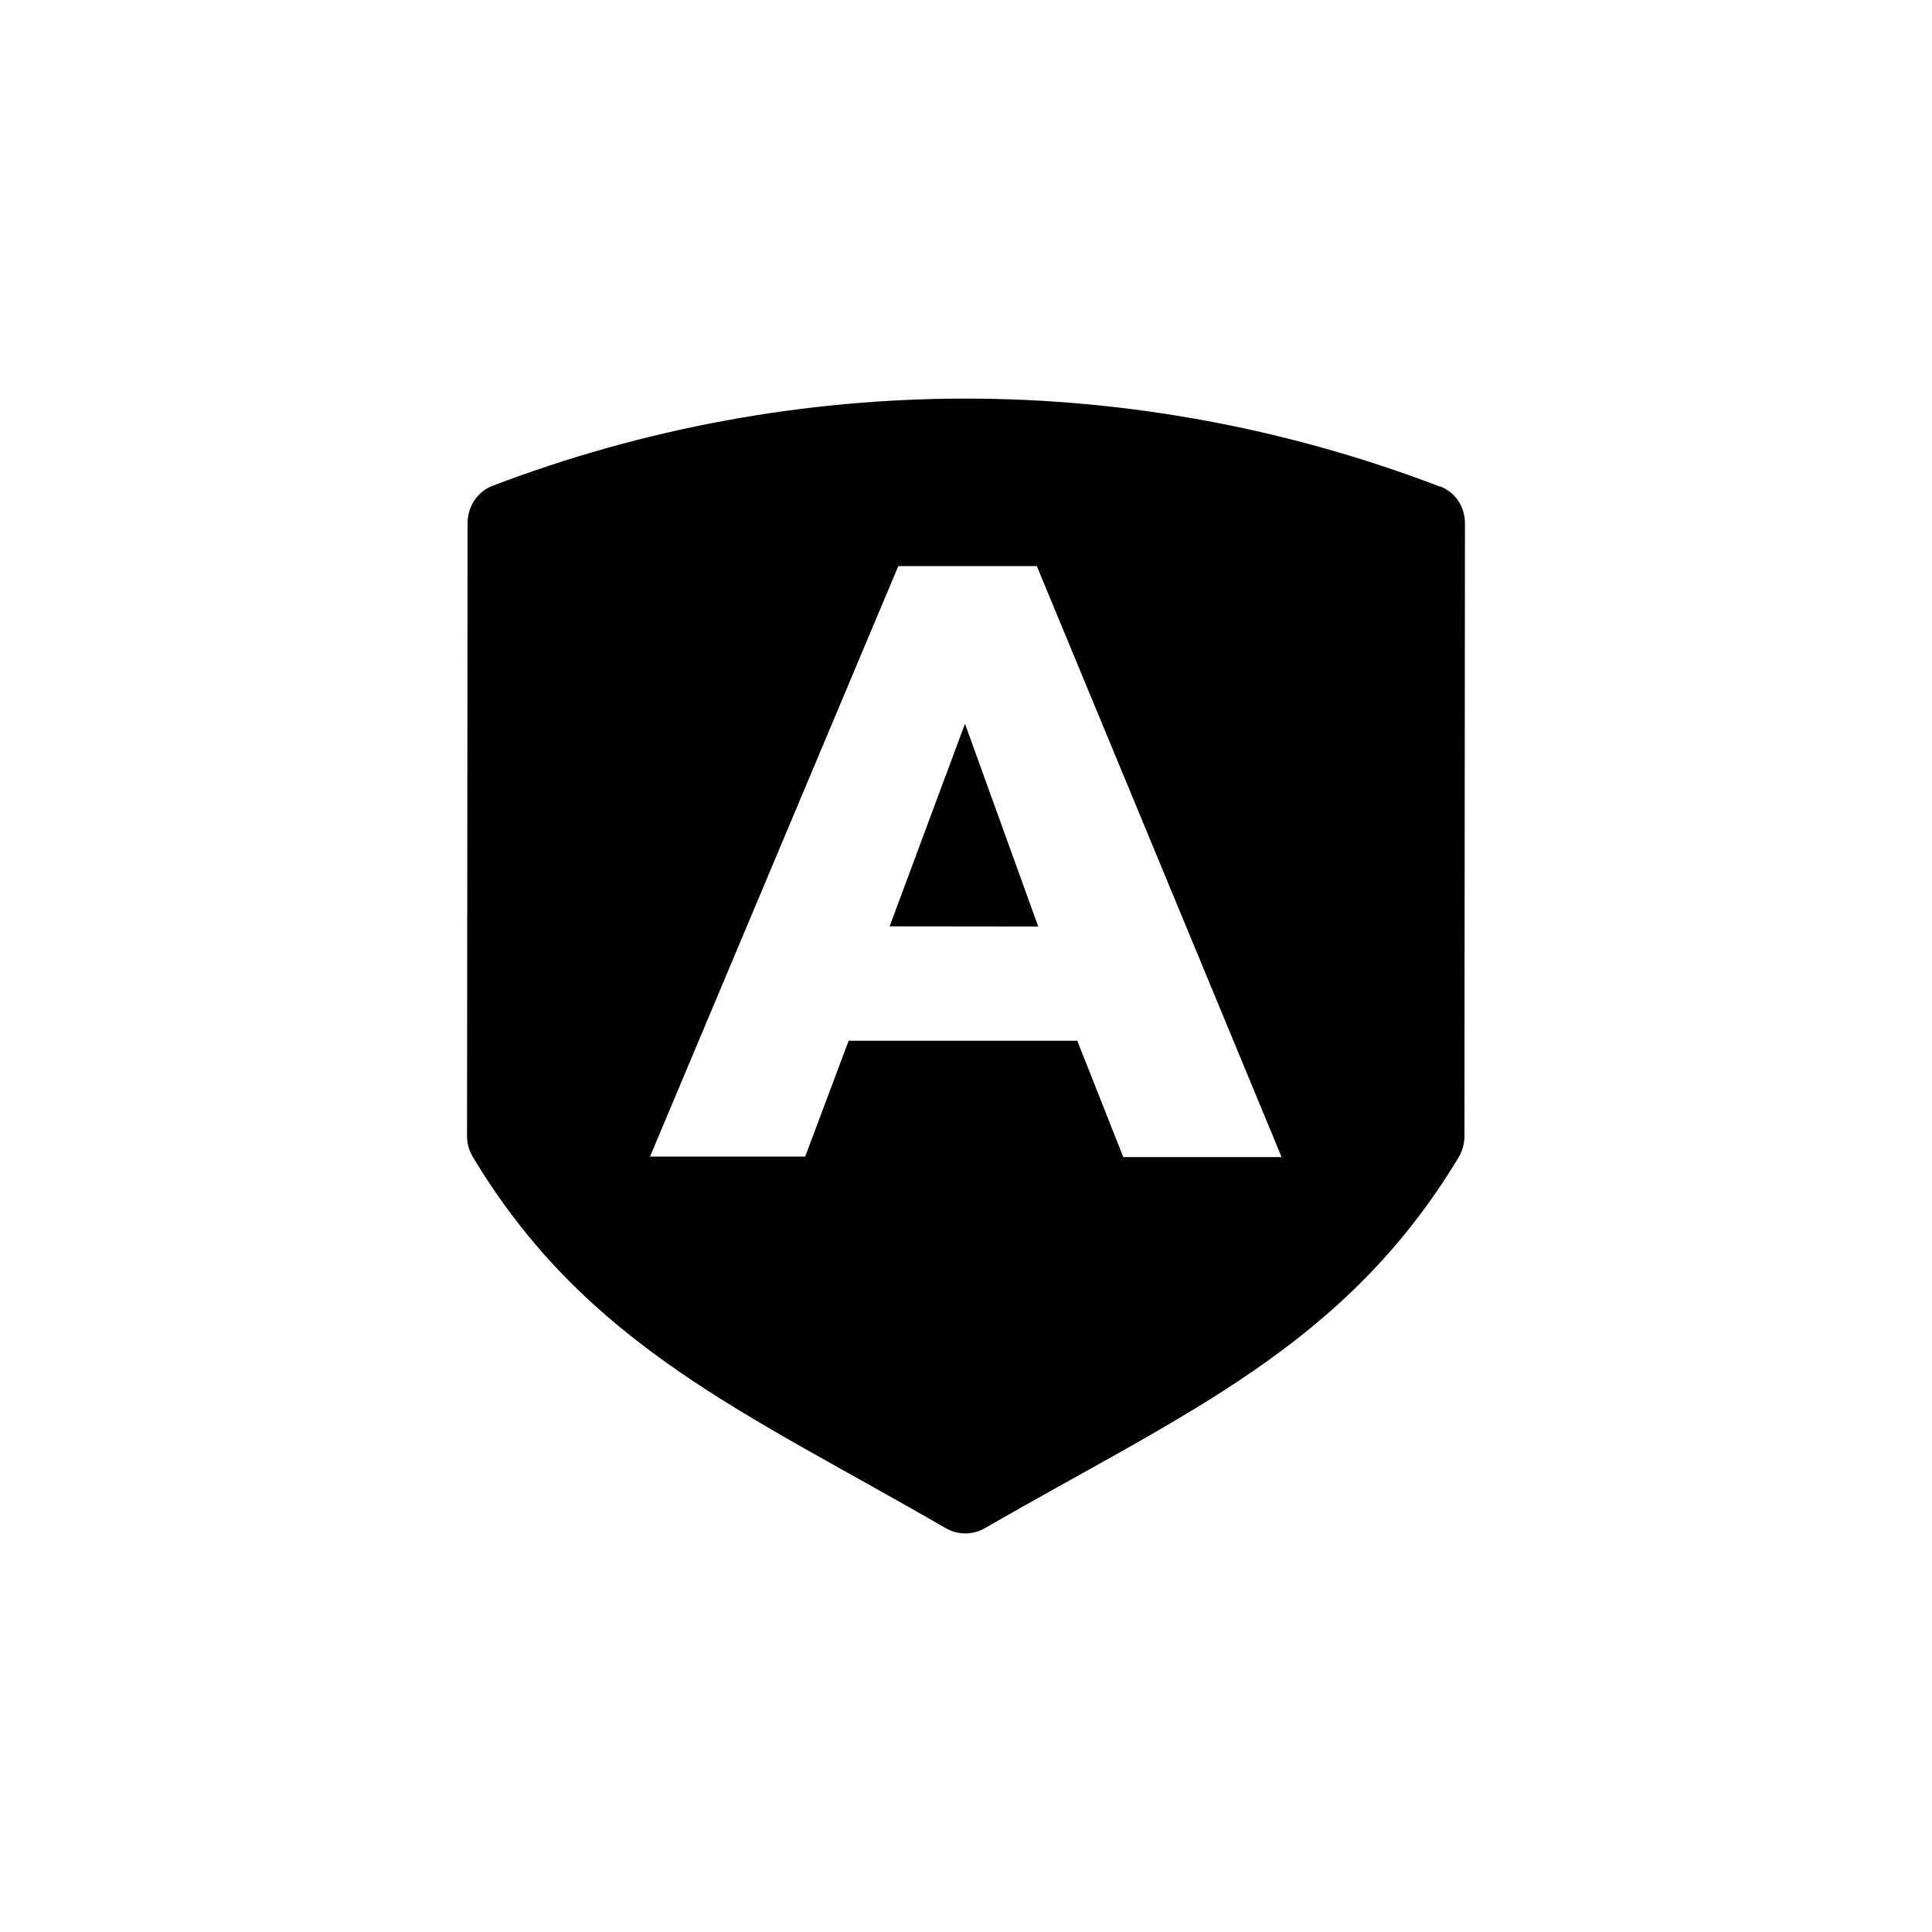 <svg width="70" height="70" viewBox="0 0 70 70" fill="none" xmlns="http://www.w3.org/2000/svg">
<path d="M34.963 26.223L32.233 33.563L37.617 33.569L34.963 26.223Z" fill="black"/>
<path d="M52.172 17.631C46.718 15.542 40.9 14.448 35.019 14.441C29.138 14.441 23.313 15.517 17.853 17.599C17.306 17.807 16.948 18.341 16.941 18.933L16.922 41.162C16.922 41.426 16.992 41.684 17.124 41.904C21.25 48.791 27.1 51.213 34.258 55.365C34.698 55.623 35.245 55.623 35.692 55.365C42.856 51.226 48.706 48.81 52.851 41.929C52.983 41.703 53.059 41.445 53.059 41.187L53.078 18.951C53.078 18.36 52.719 17.826 52.172 17.618V17.631ZM40.693 41.91L39.032 37.708H30.748L29.175 41.904H23.552L32.547 20.511H37.566L46.435 41.923H40.693V41.91Z" fill="black"/>
</svg>
